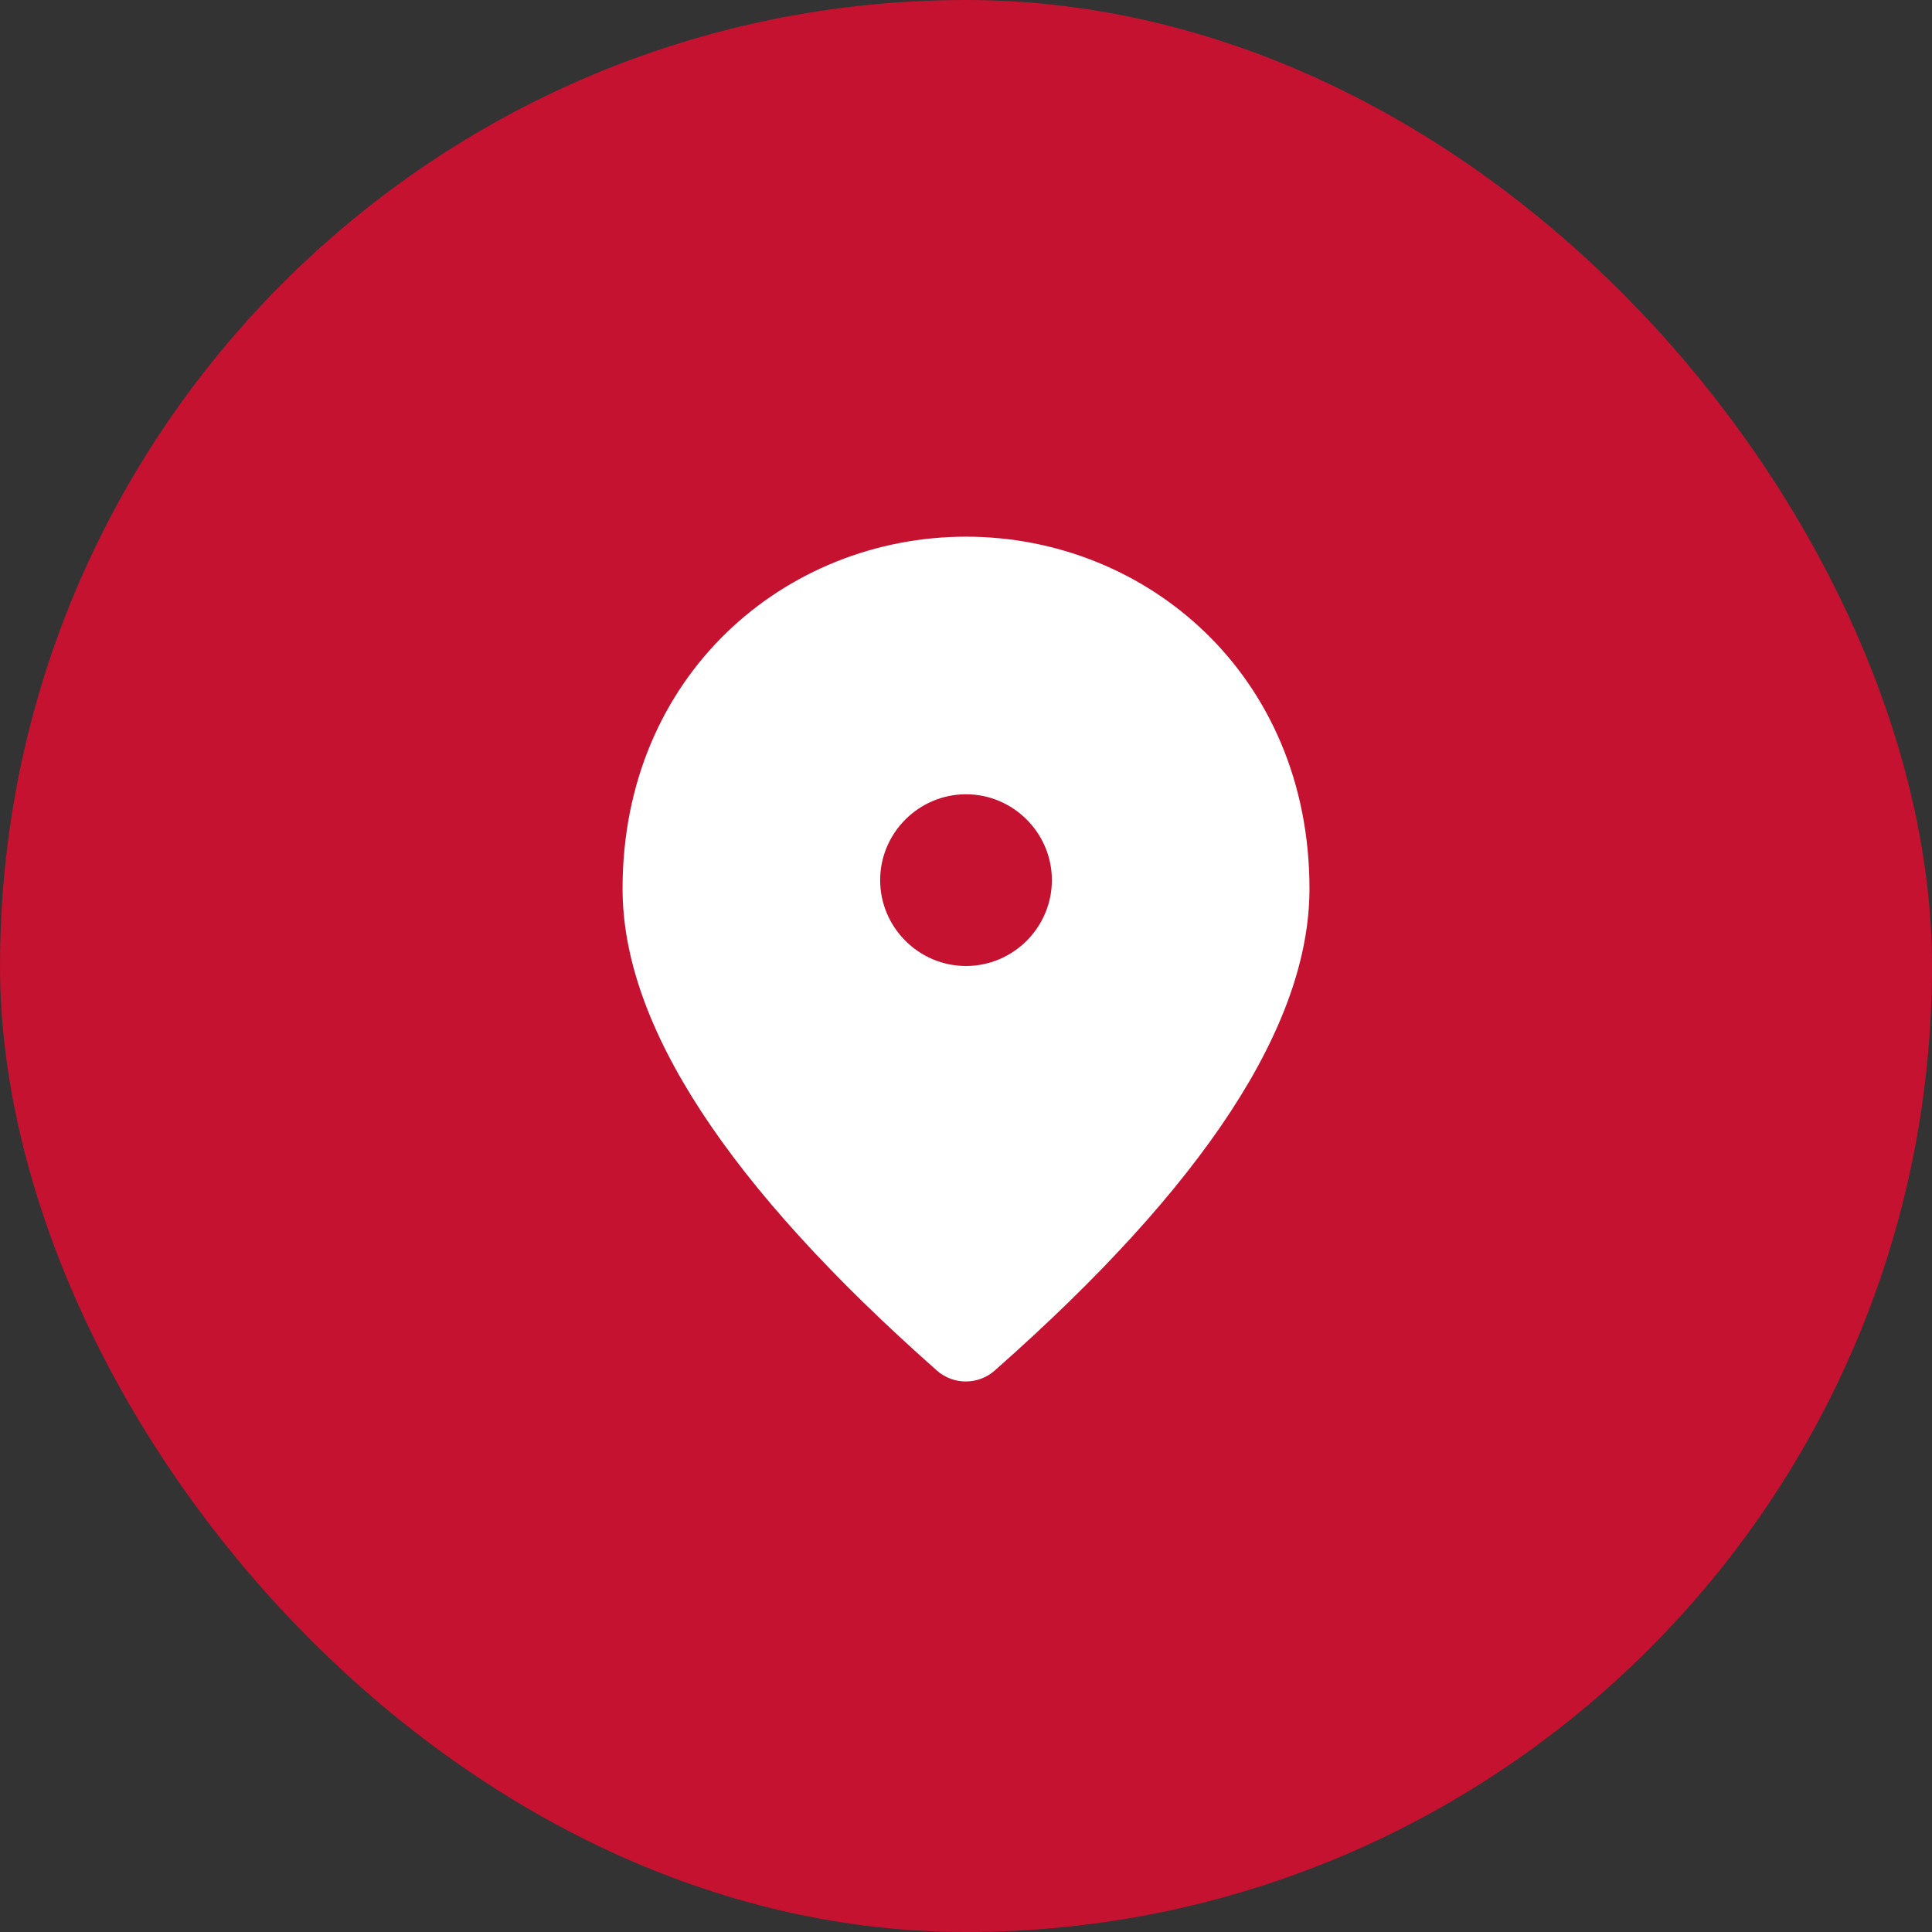 <svg width="60" height="60" viewBox="0 0 60 60" fill="none" xmlns="http://www.w3.org/2000/svg">
<rect x="0" y="0" width="60" height="60" fill="#333333" stroke="none"/>
<rect width="60" height="60" rx="30" fill="#C41230"/>
<path d="M30 30C31.467 30 32.667 28.8 32.667 27.333C32.667 25.867 31.467 24.667 30 24.667C28.534 24.667 27.334 25.867 27.334 27.333C27.334 28.8 28.534 30 30 30ZM30 16.667C35.6 16.667 40.667 20.96 40.667 27.6C40.667 31.84 37.4 36.827 30.88 42.573C30.373 43.013 29.613 43.013 29.107 42.573C22.6 36.827 19.334 31.84 19.334 27.6C19.334 20.96 24.4 16.667 30 16.667Z" fill="white"/>
</svg>
